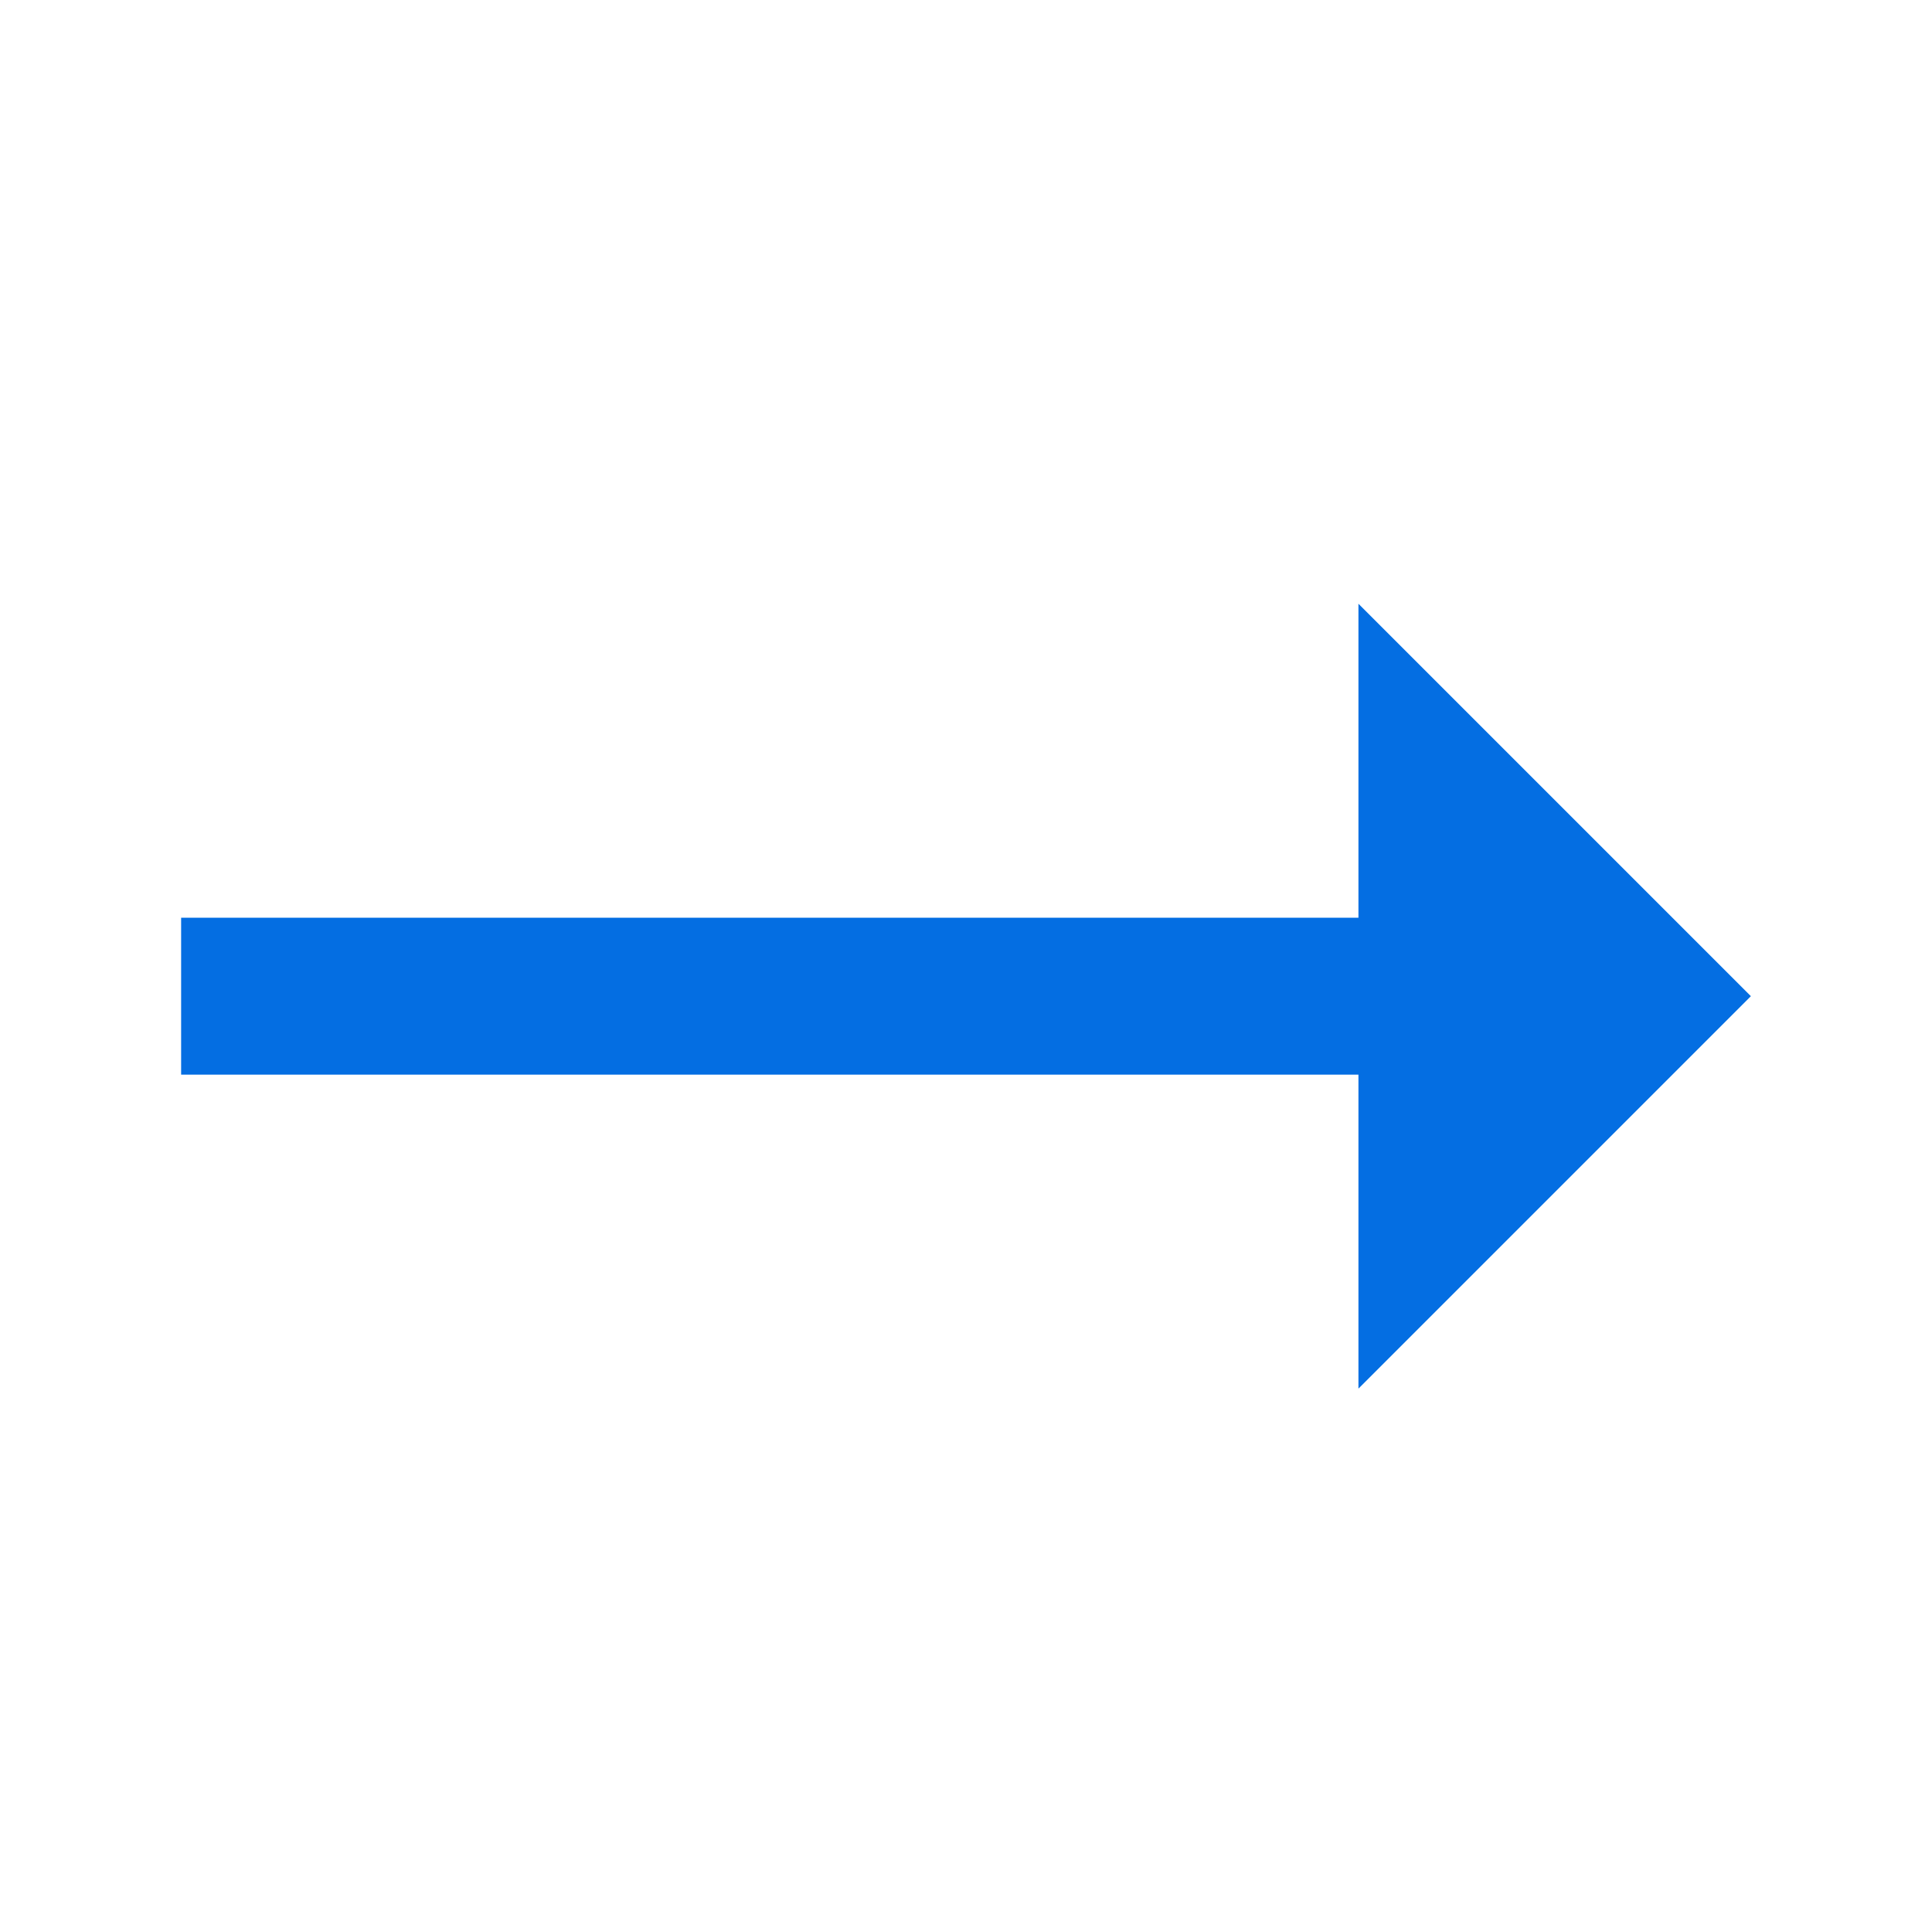 <svg width="24" height="24" viewBox="0 0 24 24" fill="none" xmlns="http://www.w3.org/2000/svg">
<path d="M21.75 12.375L16.875 17.25V7.5L21.75 12.375ZM16.875 11.4V13.35H2.25V11.4H16.875Z" fill="#046EE2"/>
</svg>
